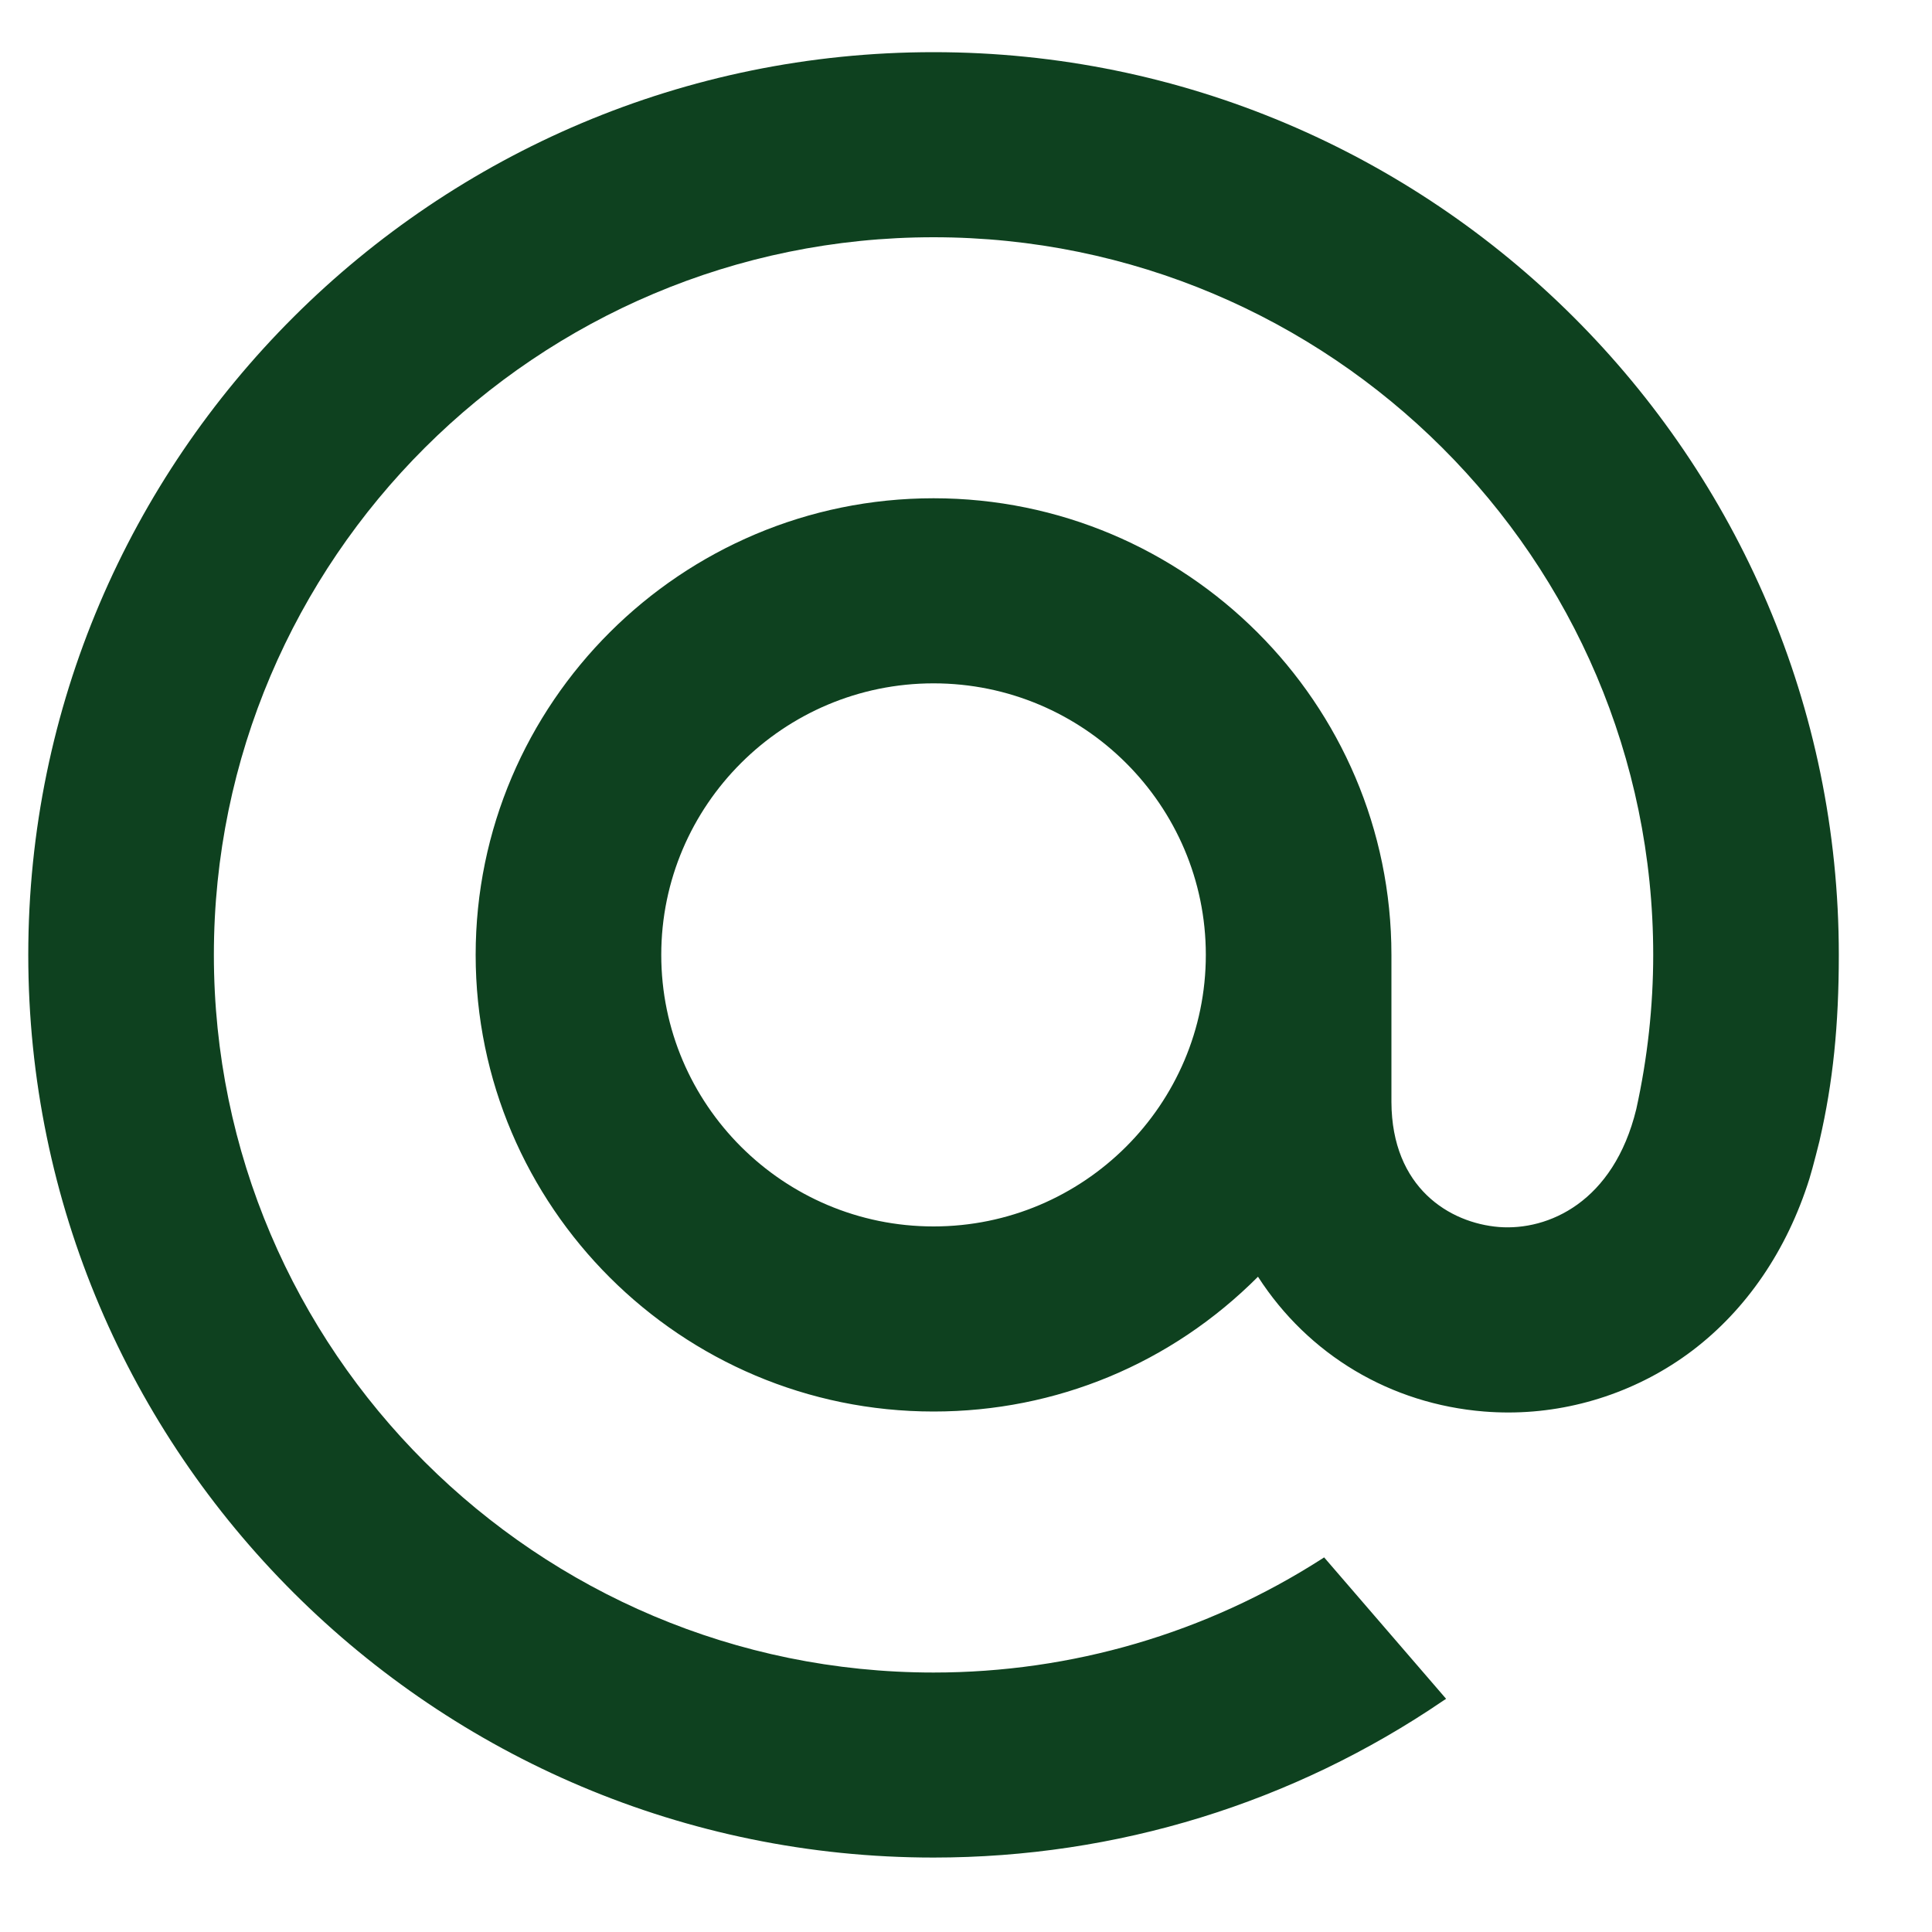 <?xml version="1.0" encoding="UTF-8"?> <svg xmlns="http://www.w3.org/2000/svg" width="30" height="30" viewBox="0 0 30 30" fill="none"><g clip-path="url(#clip0_45_1086)"><g clip-path="url(#clip1_45_1086)"><path fill-rule="evenodd" clip-rule="evenodd" d="M0.439 14.827C0.439 7.098 6.745 0.81 14.496 0.81C22.247 0.81 28.553 7.098 28.553 14.827C28.553 15.922 28.462 16.808 28.257 17.698L28.254 17.713C28.253 17.716 28.152 18.126 28.096 18.305C27.748 19.413 27.119 20.335 26.277 20.973C25.459 21.592 24.446 21.933 23.424 21.933C23.297 21.933 23.17 21.928 23.046 21.918C21.593 21.801 20.317 21.04 19.534 19.825C18.187 21.175 16.401 21.918 14.496 21.918C10.576 21.918 7.386 18.737 7.386 14.827C7.386 10.918 10.576 7.737 14.496 7.737C18.417 7.737 21.606 10.918 21.606 14.827V17.113C21.612 18.446 22.51 18.991 23.276 19.053C24.039 19.112 25.055 18.669 25.408 17.223C25.583 16.43 25.671 15.623 25.671 14.827C25.671 8.683 20.658 3.684 14.496 3.684C8.334 3.684 3.321 8.683 3.321 14.827C3.321 20.972 8.334 25.971 14.496 25.971C16.641 25.971 18.727 25.36 20.529 24.204L20.561 24.183L22.455 26.379L22.414 26.406C20.074 28.001 17.336 28.844 14.496 28.844C6.745 28.844 0.439 22.556 0.439 14.827ZM14.496 19.044C16.828 19.044 18.724 17.152 18.724 14.827C18.724 12.503 16.828 10.611 14.496 10.611C12.165 10.611 10.268 12.503 10.268 14.827C10.268 17.152 12.165 19.044 14.496 19.044Z" fill="#0E411F"></path></g></g><defs><clipPath id="clip0_45_1086"><rect width="28.65" height="28.65" fill="white" transform="translate(0.439 0.81)"></rect></clipPath><clipPath id="clip1_45_1086"><rect width="28.65" height="28.65" fill="white" transform="translate(0.439 0.81)"></rect></clipPath></defs></svg> 